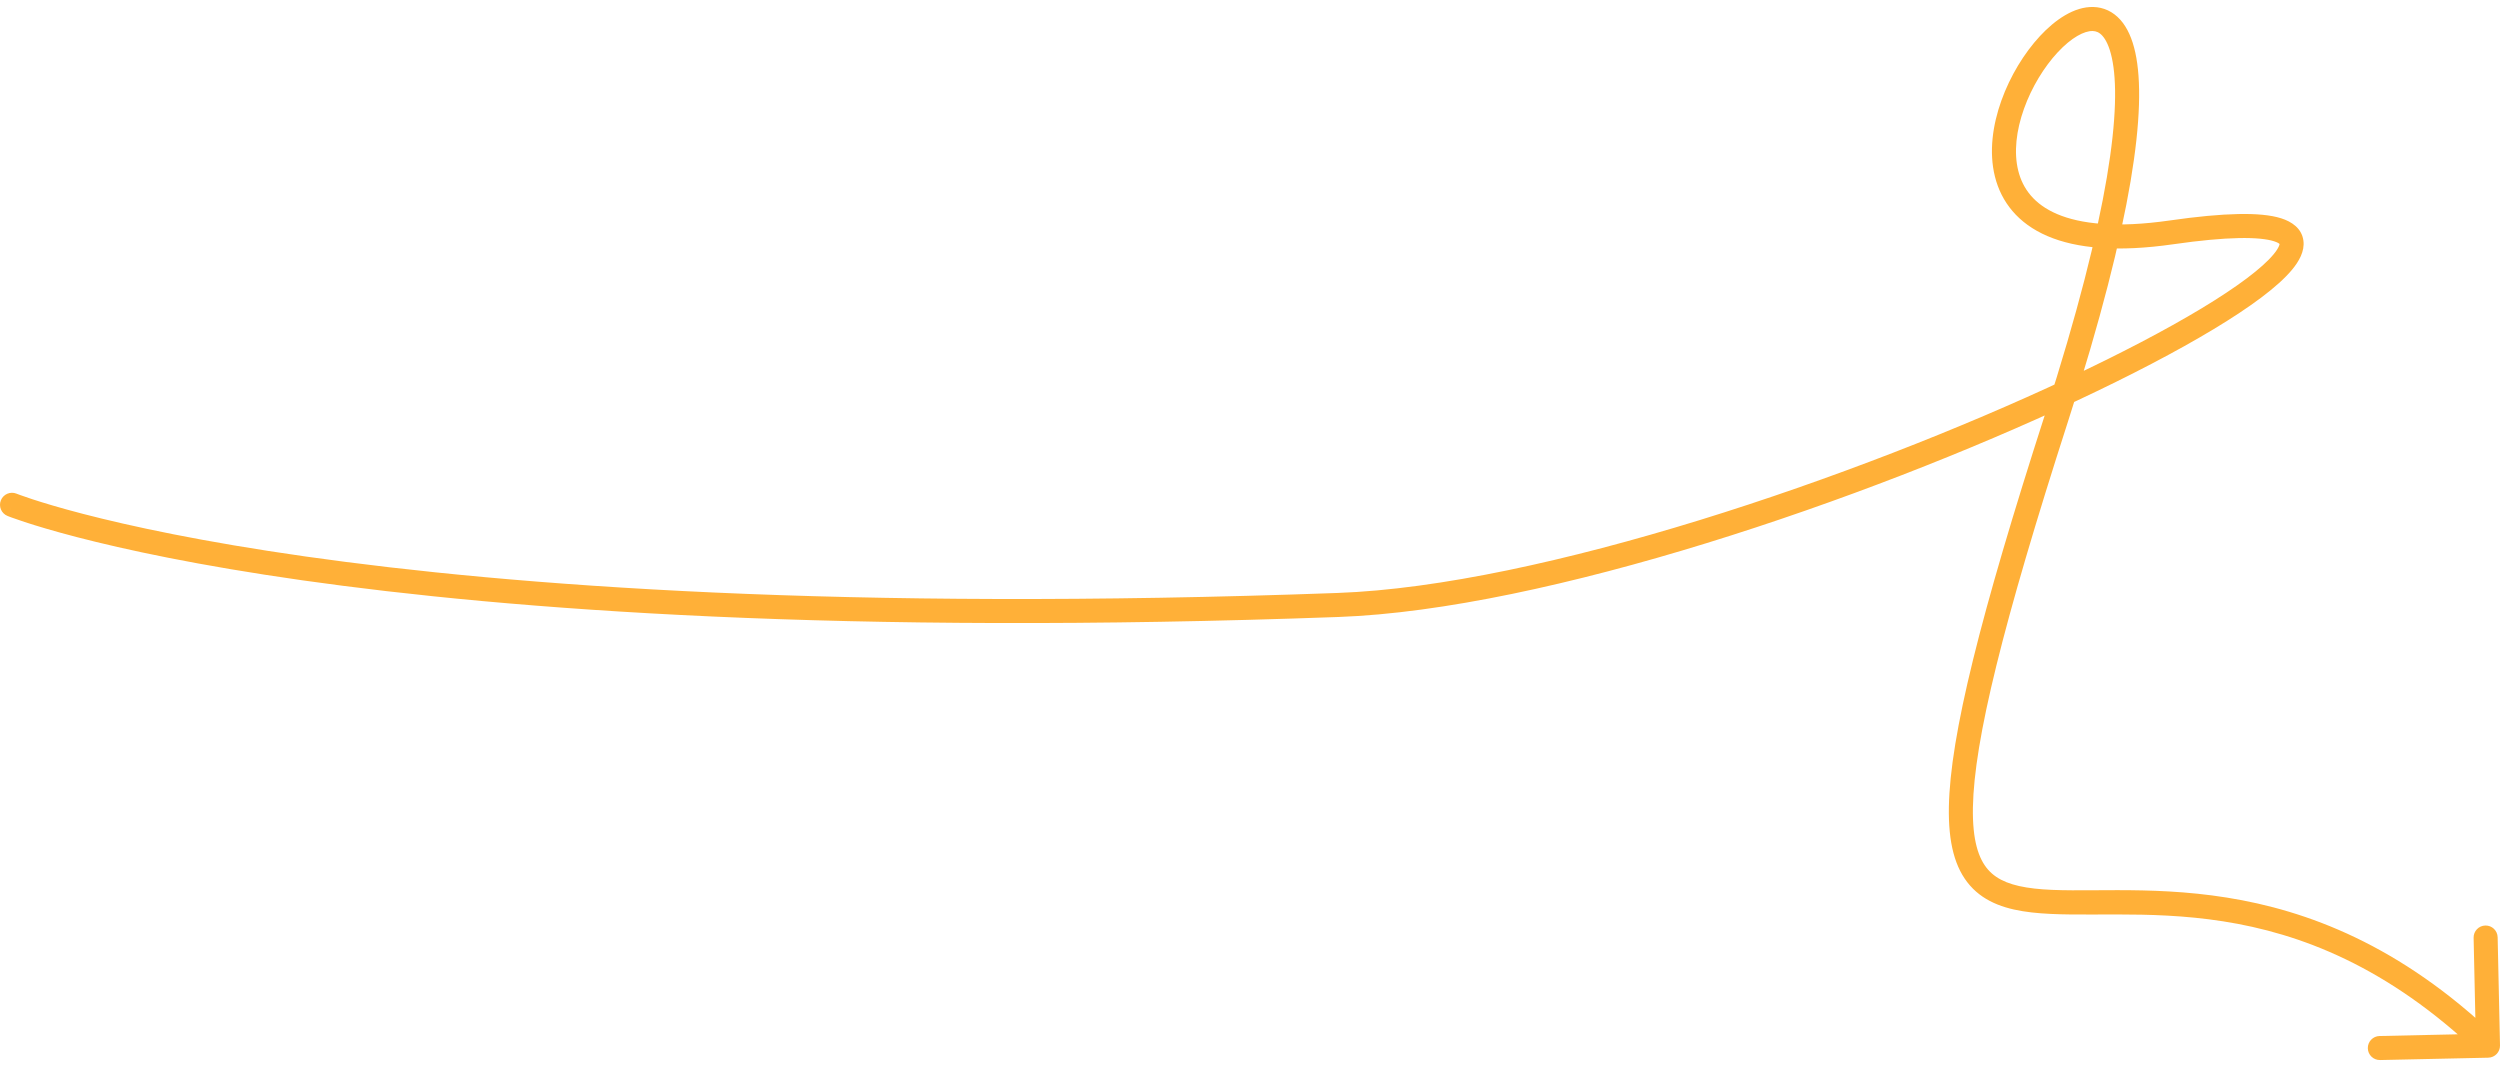 <?xml version="1.0" encoding="UTF-8"?> <svg xmlns="http://www.w3.org/2000/svg" width="312" height="133" viewBox="0 0 312 133" fill="none"> <path d="M2.063 61.609C1.295 61.299 0.42 61.669 0.11 62.437C-0.201 63.205 0.169 64.079 0.937 64.39L2.063 61.609ZM167 75.5L167.055 76.999L167 75.5ZM310.533 132C311.361 131.982 312.018 131.296 312 130.467L311.706 116.971C311.688 116.142 311.002 115.486 310.174 115.504C309.346 115.522 308.689 116.208 308.707 117.036L308.968 129.033L296.971 129.294C296.142 129.312 295.486 129.998 295.504 130.826C295.522 131.654 296.208 132.311 297.036 132.293L310.533 132ZM1.5 63C0.937 64.39 0.938 64.391 0.939 64.391C0.94 64.391 0.941 64.392 0.942 64.392C0.944 64.393 0.947 64.394 0.951 64.396C0.958 64.399 0.968 64.403 0.98 64.407C1.005 64.417 1.04 64.431 1.086 64.448C1.177 64.484 1.31 64.534 1.487 64.599C1.841 64.728 2.368 64.914 3.078 65.147C4.499 65.613 6.652 66.268 9.615 67.038C15.541 68.576 24.706 70.571 37.726 72.422C63.766 76.124 105.231 79.252 167.055 76.999L166.945 74.001C105.269 76.248 63.984 73.125 38.149 69.452C25.231 67.616 16.178 65.642 10.369 64.134C7.465 63.38 5.372 62.742 4.014 62.296C3.334 62.074 2.839 61.898 2.517 61.781C2.356 61.722 2.238 61.678 2.163 61.649C2.125 61.634 2.098 61.623 2.082 61.617C2.073 61.614 2.068 61.611 2.064 61.61C2.063 61.609 2.062 61.609 2.062 61.609C2.062 61.609 2.062 61.609 2.062 61.609C2.062 61.609 2.063 61.609 1.5 63ZM167.055 76.999C193.038 76.052 232.844 62.366 259.268 49.972C265.892 46.866 271.709 43.825 276.285 41.066C280.811 38.337 284.276 35.795 286.048 33.66C286.892 32.642 287.647 31.371 287.465 30.025C287.257 28.481 285.985 27.655 284.69 27.245C283.369 26.826 281.563 26.666 279.319 26.713C277.048 26.759 274.218 27.021 270.786 27.515L271.214 30.485C274.574 30.001 277.275 29.755 279.381 29.712C281.515 29.668 282.931 29.835 283.784 30.105C284.664 30.384 284.517 30.61 284.492 30.426C284.49 30.41 284.508 30.503 284.398 30.751C284.289 30.998 284.083 31.329 283.739 31.744C282.319 33.455 279.246 35.777 274.736 38.497C270.276 41.186 264.557 44.178 257.995 47.256C231.673 59.601 192.312 73.077 166.945 74.001L167.055 76.999ZM270.786 27.515C264.131 28.474 259.635 27.96 256.712 26.708C253.864 25.489 252.436 23.544 251.879 21.312C251.302 19.005 251.631 16.265 252.597 13.563C253.56 10.871 255.108 8.355 256.786 6.545C258.535 4.658 260.134 3.844 261.166 3.871C261.599 3.882 261.995 4.037 262.381 4.467C262.801 4.936 263.246 5.78 263.557 7.207C264.183 10.075 264.17 14.825 262.939 22.117C261.715 29.375 259.305 39.029 255.244 51.64L258.099 52.56C262.188 39.865 264.641 30.063 265.898 22.616C267.149 15.203 267.237 10 266.488 6.568C266.113 4.846 265.502 3.454 264.613 2.463C263.688 1.433 262.519 0.905 261.244 0.872C258.862 0.81 256.478 2.465 254.586 4.505C252.621 6.624 250.866 9.495 249.773 12.552C248.683 15.599 248.201 18.971 248.968 22.039C249.754 25.183 251.823 27.878 255.531 29.466C259.165 31.022 264.285 31.482 271.214 30.485L270.786 27.515ZM255.244 51.64C247.108 76.9 243.378 91.858 243.22 100.699C243.14 105.141 243.951 108.343 245.857 110.513C247.771 112.693 250.522 113.529 253.567 113.874C265.724 115.253 286.445 109.546 309.463 131.583L311.537 129.417C287.555 106.454 265.062 112.159 253.905 110.893C251.121 110.578 249.287 109.874 248.112 108.534C246.928 107.186 246.145 104.889 246.219 100.752C246.368 92.435 249.935 77.911 258.099 52.56L255.244 51.64Z" fill="#FFB038"></path> </svg> 